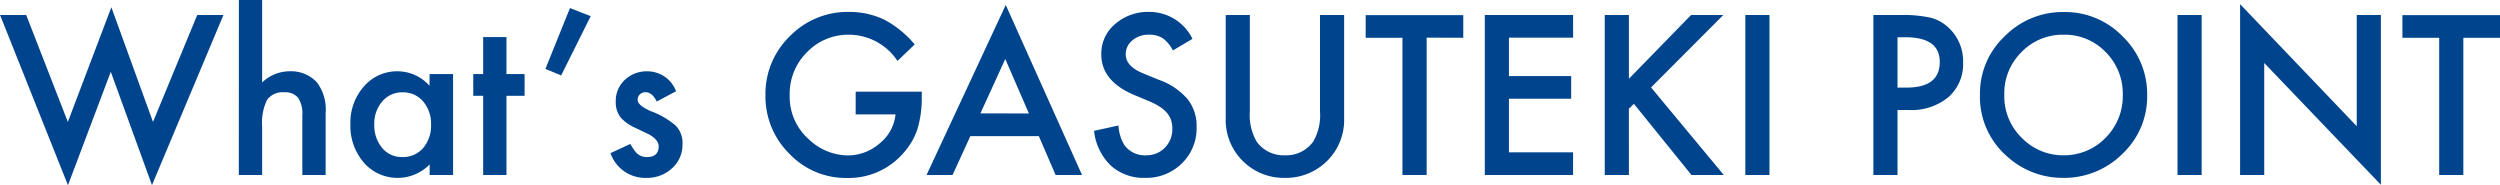 <svg xmlns="http://www.w3.org/2000/svg" width="176.755" height="13.096" viewBox="0 0 176.755 13.096">
  <defs>
    <style>
      .cls-1 {
        fill: #00448e;
      }
    </style>
  </defs>
  <path id="パス_2965" data-name="パス 2965" class="cls-1" d="M-86.58-11.309l2.944,7.559,3.076-8.108,2.944,8.108,3.127-7.559h1.853L-77.688.718-80.6-7.295-83.628.725l-4.8-12.034Zm15.037-1.062H-69.9v5.83a2.838,2.838,0,0,1,1.941-.791,2.508,2.508,0,0,1,1.934.784,3.189,3.189,0,0,1,.615,2.175V0h-1.648V-4.219a2.011,2.011,0,0,0-.3-1.241,1.171,1.171,0,0,0-.978-.385,1.345,1.345,0,0,0-1.216.535A3.667,3.667,0,0,0-69.9-3.45V0h-1.648Zm13.484,5.237H-56.4V0h-1.655V-.747a3.161,3.161,0,0,1-2.19.952A3.155,3.155,0,0,1-62.7-.864a3.977,3.977,0,0,1-.959-2.725A3.854,3.854,0,0,1-62.7-6.262a3.093,3.093,0,0,1,2.4-1.069,3.034,3.034,0,0,1,2.234,1.025ZM-61.97-3.589a2.485,2.485,0,0,0,.549,1.67A1.8,1.8,0,0,0-60-1.267a1.891,1.891,0,0,0,1.479-.63,2.439,2.439,0,0,0,.564-1.655,2.439,2.439,0,0,0-.564-1.655,1.865,1.865,0,0,0-1.465-.637,1.822,1.822,0,0,0-1.421.645A2.376,2.376,0,0,0-61.97-3.589ZM-52.625-5.6V0h-1.648V-5.6h-.7V-7.134h.7V-9.749h1.648v2.615h1.282V-5.6Zm4.49-6.2,1.465.571-2.087,4.189L-49.871-7.5Zm7.5,5.881L-42-5.193q-.322-.659-.8-.659a.549.549,0,0,0-.388.15.5.5,0,0,0-.161.385q0,.41.952.813a5.676,5.676,0,0,1,1.765,1.04,1.78,1.78,0,0,1,.454,1.282,2.246,2.246,0,0,1-.762,1.729,2.593,2.593,0,0,1-1.787.659,2.593,2.593,0,0,1-2.542-1.75l1.406-.652a3.059,3.059,0,0,0,.447.652,1.019,1.019,0,0,0,.718.278q.835,0,.835-.762,0-.439-.645-.82-.249-.125-.5-.242t-.505-.242a3.093,3.093,0,0,1-1.011-.7,1.732,1.732,0,0,1-.374-1.15,2.035,2.035,0,0,1,.637-1.538,2.235,2.235,0,0,1,1.582-.608A2.158,2.158,0,0,1-40.635-5.918Zm12.7.029h4.673v.374a7.718,7.718,0,0,1-.3,2.256,4.8,4.8,0,0,1-.989,1.7A5.123,5.123,0,0,1-28.557.212,5.508,5.508,0,0,1-32.622-1.5a5.683,5.683,0,0,1-1.692-4.131,5.669,5.669,0,0,1,1.721-4.175A5.7,5.7,0,0,1-28.4-11.528a5.733,5.733,0,0,1,2.476.542,7.14,7.14,0,0,1,2.161,1.758l-1.216,1.165a4.126,4.126,0,0,0-3.391-1.853,4.051,4.051,0,0,0-3.01,1.238A4.133,4.133,0,0,0-32.6-5.632,4.009,4.009,0,0,0-31.245-2.52,4.043,4.043,0,0,0-28.5-1.384a3.41,3.41,0,0,0,2.263-.85,3.023,3.023,0,0,0,1.121-2.051h-2.82Zm12.949,3.142h-4.841L-21.086,0h-1.838l5.6-12.019L-11.931,0H-13.8Zm-.7-1.6L-17.358-8.2l-1.758,3.845ZM-4.124-9.624l-1.384.82a2.379,2.379,0,0,0-.74-.879,1.726,1.726,0,0,0-.945-.234,1.745,1.745,0,0,0-1.179.4,1.249,1.249,0,0,0-.469,1q0,.828,1.23,1.333l1.128.461A4.815,4.815,0,0,1-4.468-5.365,3.062,3.062,0,0,1-3.831-3.4,3.455,3.455,0,0,1-4.871-.82,3.57,3.57,0,0,1-7.471.205,3.478,3.478,0,0,1-9.9-.667,4.013,4.013,0,0,1-11.082-3.12L-9.353-3.5a2.94,2.94,0,0,0,.41,1.377A1.776,1.776,0,0,0-7.4-1.392a1.785,1.785,0,0,0,1.326-.535,1.85,1.85,0,0,0,.527-1.355,1.9,1.9,0,0,0-.092-.6,1.533,1.533,0,0,0-.286-.505,2.283,2.283,0,0,0-.5-.432,4.833,4.833,0,0,0-.732-.385l-1.091-.454q-2.322-.981-2.322-2.871A2.724,2.724,0,0,1-9.6-10.664a3.52,3.52,0,0,1,2.424-.864A3.385,3.385,0,0,1-4.124-9.624Zm4.058-1.685V-4.5A3.75,3.75,0,0,0,.41-2.366a2.331,2.331,0,0,0,2,.974,2.338,2.338,0,0,0,2.007-.974A3.686,3.686,0,0,0,4.893-4.5v-6.812H6.6v7.28A4.074,4.074,0,0,1,5.486-1.084,4.122,4.122,0,0,1,2.41.205,4.1,4.1,0,0,1-.659-1.084,4.074,4.074,0,0,1-1.772-4.028v-7.28Zm12.5,1.6V0H10.723V-9.7h-2.6v-1.6h6.9v1.6Zm10.356,0H18.252v2.717h4.4v1.6h-4.4V-1.6h4.534V0h-6.24V-11.309h6.24ZM26.733-6.8l4.4-4.512h2.278L28.3-6.189,33.442,0H31.157L27.085-5.032l-.352.352V0H25.027V-11.309h1.707Zm9.939-4.512V0H34.966V-11.309Zm9.053,6.716V0H44.019V-11.309h1.934a8.721,8.721,0,0,1,2.146.2,2.878,2.878,0,0,1,1.289.747,3.218,3.218,0,0,1,.974,2.4A3.1,3.1,0,0,1,49.321-5.5a4.115,4.115,0,0,1-2.805.908Zm0-1.582h.637q2.351,0,2.351-1.809,0-1.75-2.424-1.75h-.564Zm5.83.469a5.539,5.539,0,0,1,1.75-4.1A5.762,5.762,0,0,1,57.5-11.521a5.654,5.654,0,0,1,4.146,1.729A5.651,5.651,0,0,1,63.376-5.64,5.561,5.561,0,0,1,61.633-1.5,5.834,5.834,0,0,1,57.407.205a5.835,5.835,0,0,1-3.933-1.516A5.557,5.557,0,0,1,51.555-5.706Zm1.721.022A4.087,4.087,0,0,0,54.536-2.6a4.043,4.043,0,0,0,2.893,1.208,4.07,4.07,0,0,0,3-1.23,4.165,4.165,0,0,0,1.223-3.032,4.144,4.144,0,0,0-1.208-3.032,3.99,3.99,0,0,0-2.974-1.23,4.029,4.029,0,0,0-2.981,1.23A4.08,4.08,0,0,0,53.276-5.684Zm13.953-5.625V0H65.522V-11.309ZM69.946,0V-12.078L78.193-3.45v-7.859H79.9v12L71.653-7.917V0ZM85.73-9.7V0H84.023V-9.7h-2.6v-1.6h6.9v1.6Z" transform="translate(88.433 12.371)"/>
</svg>
